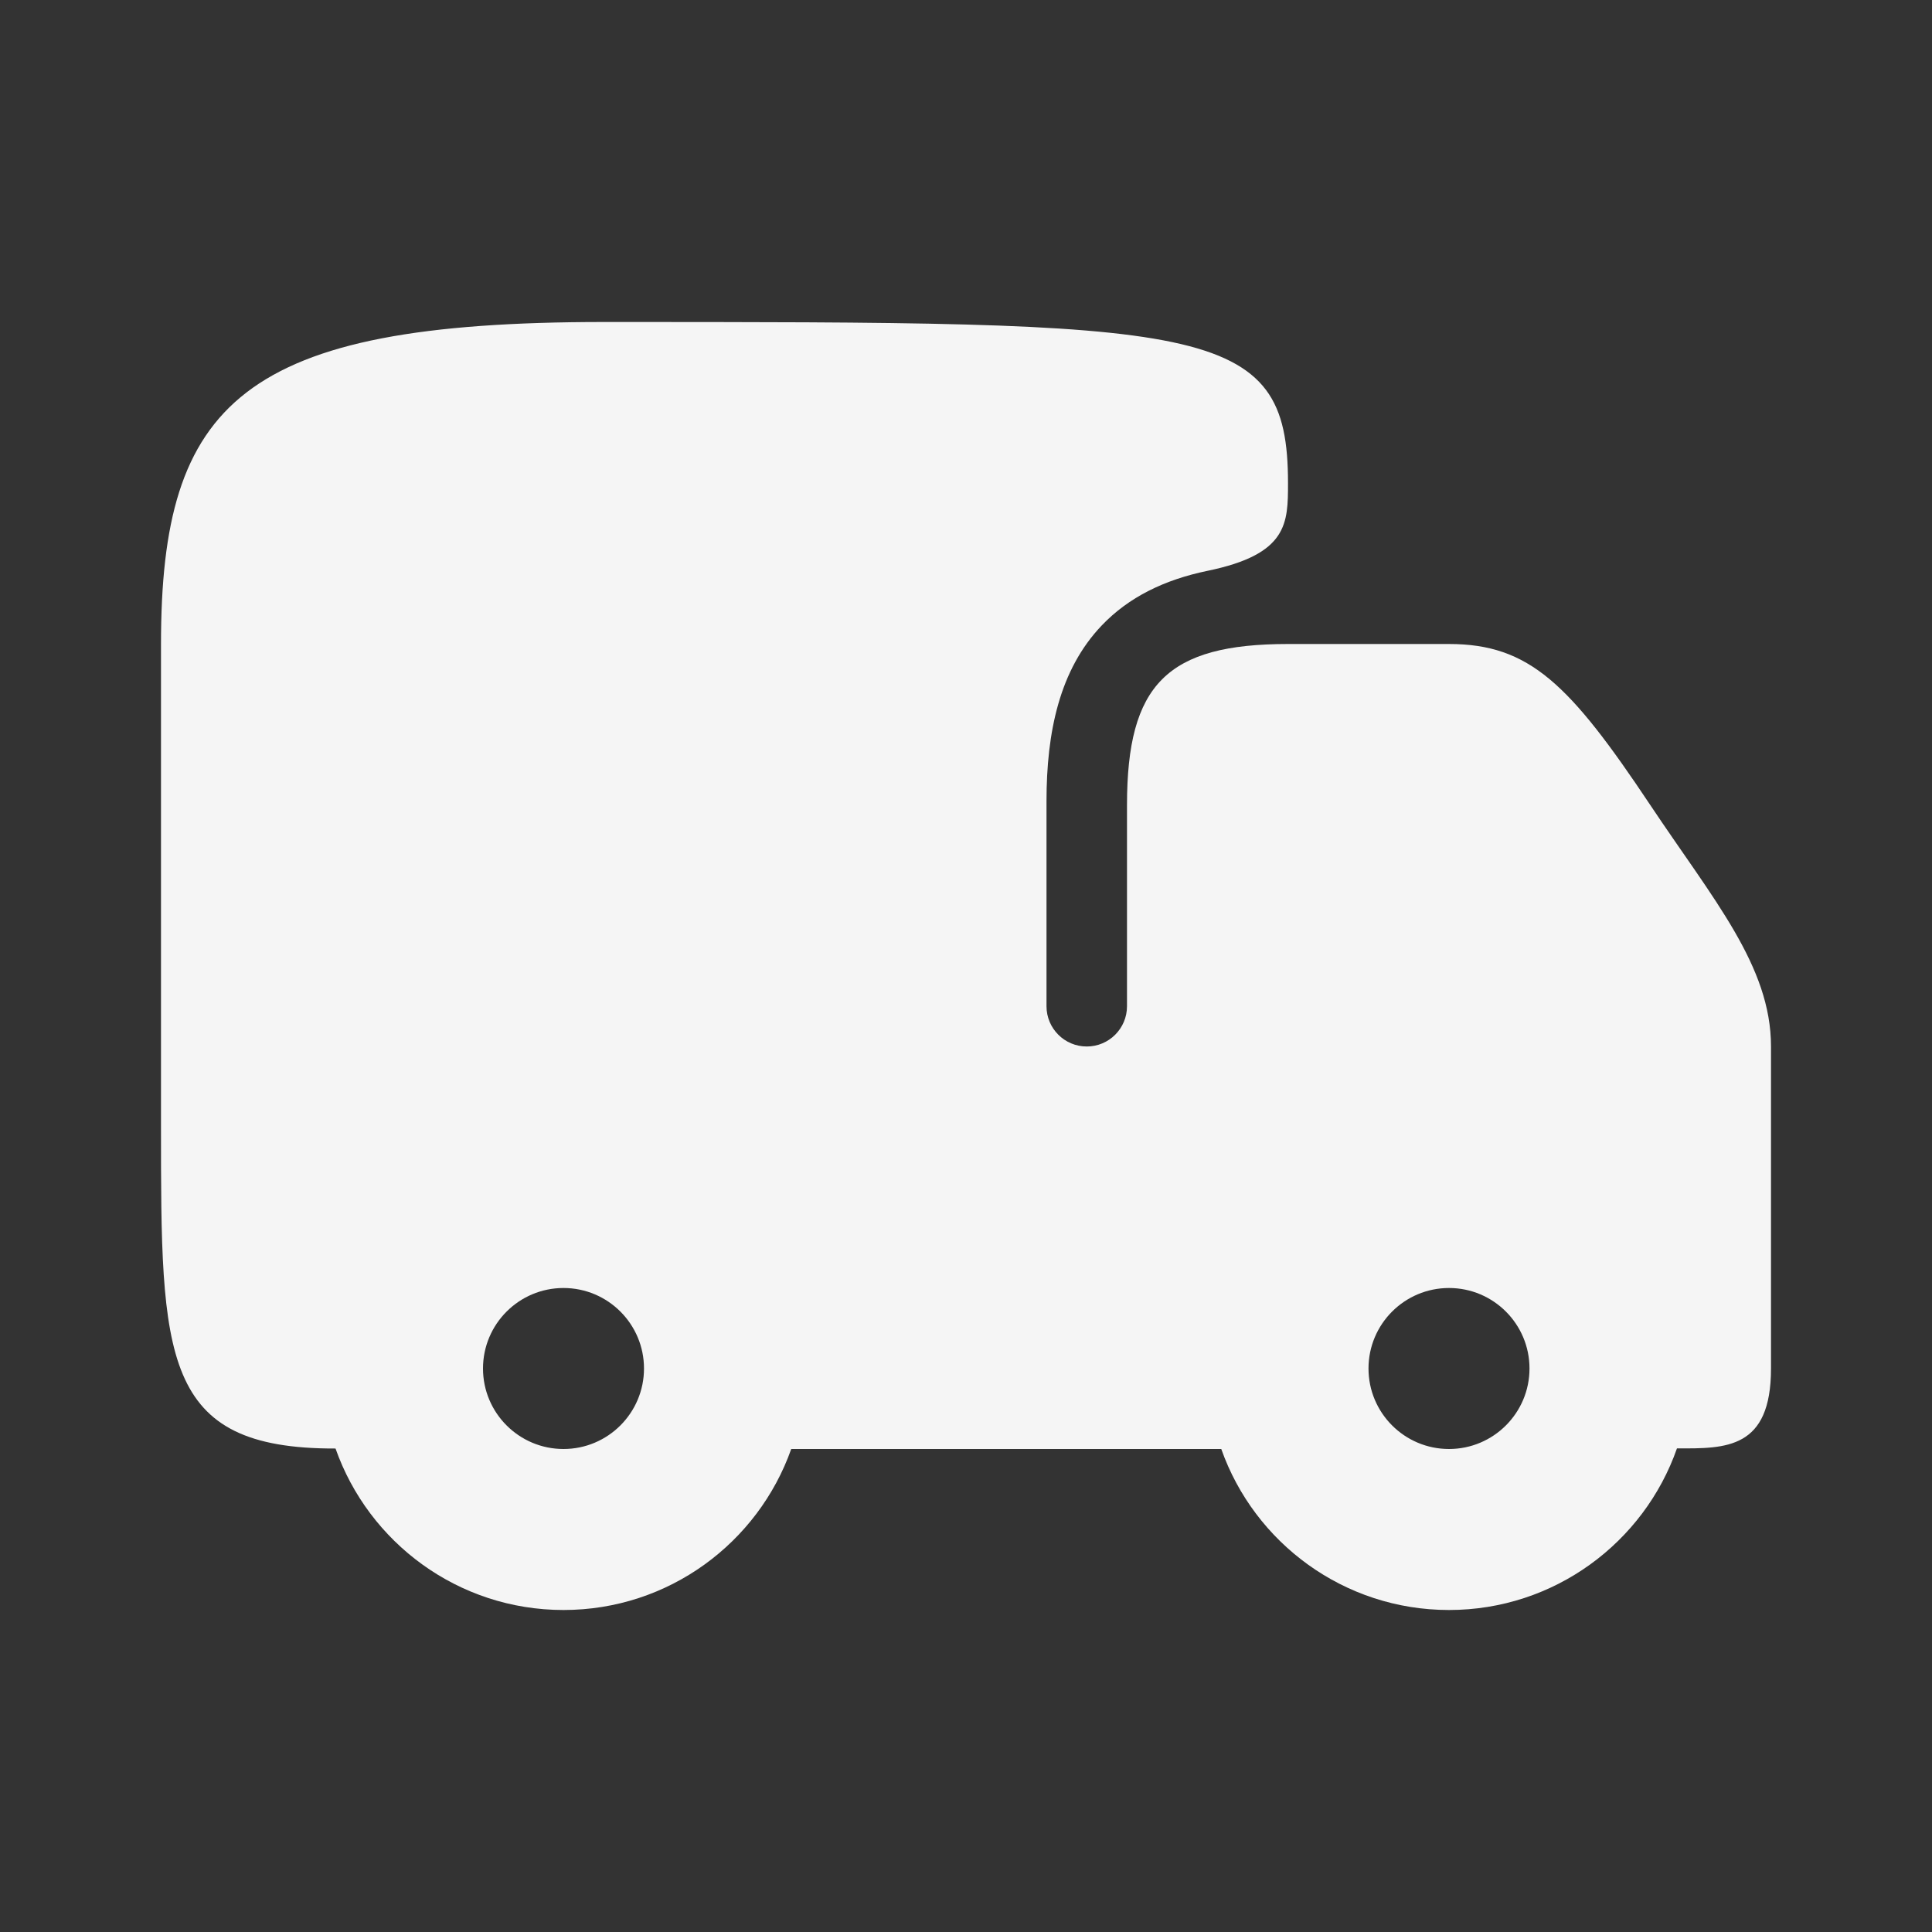 <svg width="24" height="24" viewBox="0 0 24 24" fill="none" xmlns="http://www.w3.org/2000/svg">
<rect x="0" y="0" width="24" height="24" fill="#333333" stroke="none"/>
<path d="M2 14V8C2 5 3 4 7.5 4C15 4 16 4 16 6C16 6.5 16 6.885 15 7.091C14.464 7.202 14.021 7.418 13.685 7.771C13.162 8.32 13 9.093 13 9.953V12.5C13 12.776 13.224 13 13.5 13C13.776 13 14 12.776 14 12.5V10C14 8.5 14.5 8 16 8C16.947 8 17.5 8 18 8C19 8 19.5 8.5 20.5 10C21.285 11.177 22 12 22 13C22 14.43 22 16 22 17C22 18 21.443 17.996 20.832 17.992C20.423 19.161 19.309 20 18 20C16.694 20 15.582 19.165 15.171 18H9.829C9.417 19.165 8.306 20 7 20C5.691 20 4.579 19.162 4.168 17.994C2 18 2 16.864 2 14ZM6 17C6 17.552 6.448 18 7 18C7.552 18 8 17.552 8 17C8 16.448 7.552 16 7 16C6.448 16 6 16.448 6 17ZM17 17C17 17.552 17.448 18 18 18C18.552 18 19 17.552 19 17C19 16.448 18.552 16 18 16C17.448 16 17 16.448 17 17Z" fill="white" fill-opacity="0.95"/>
</svg>
